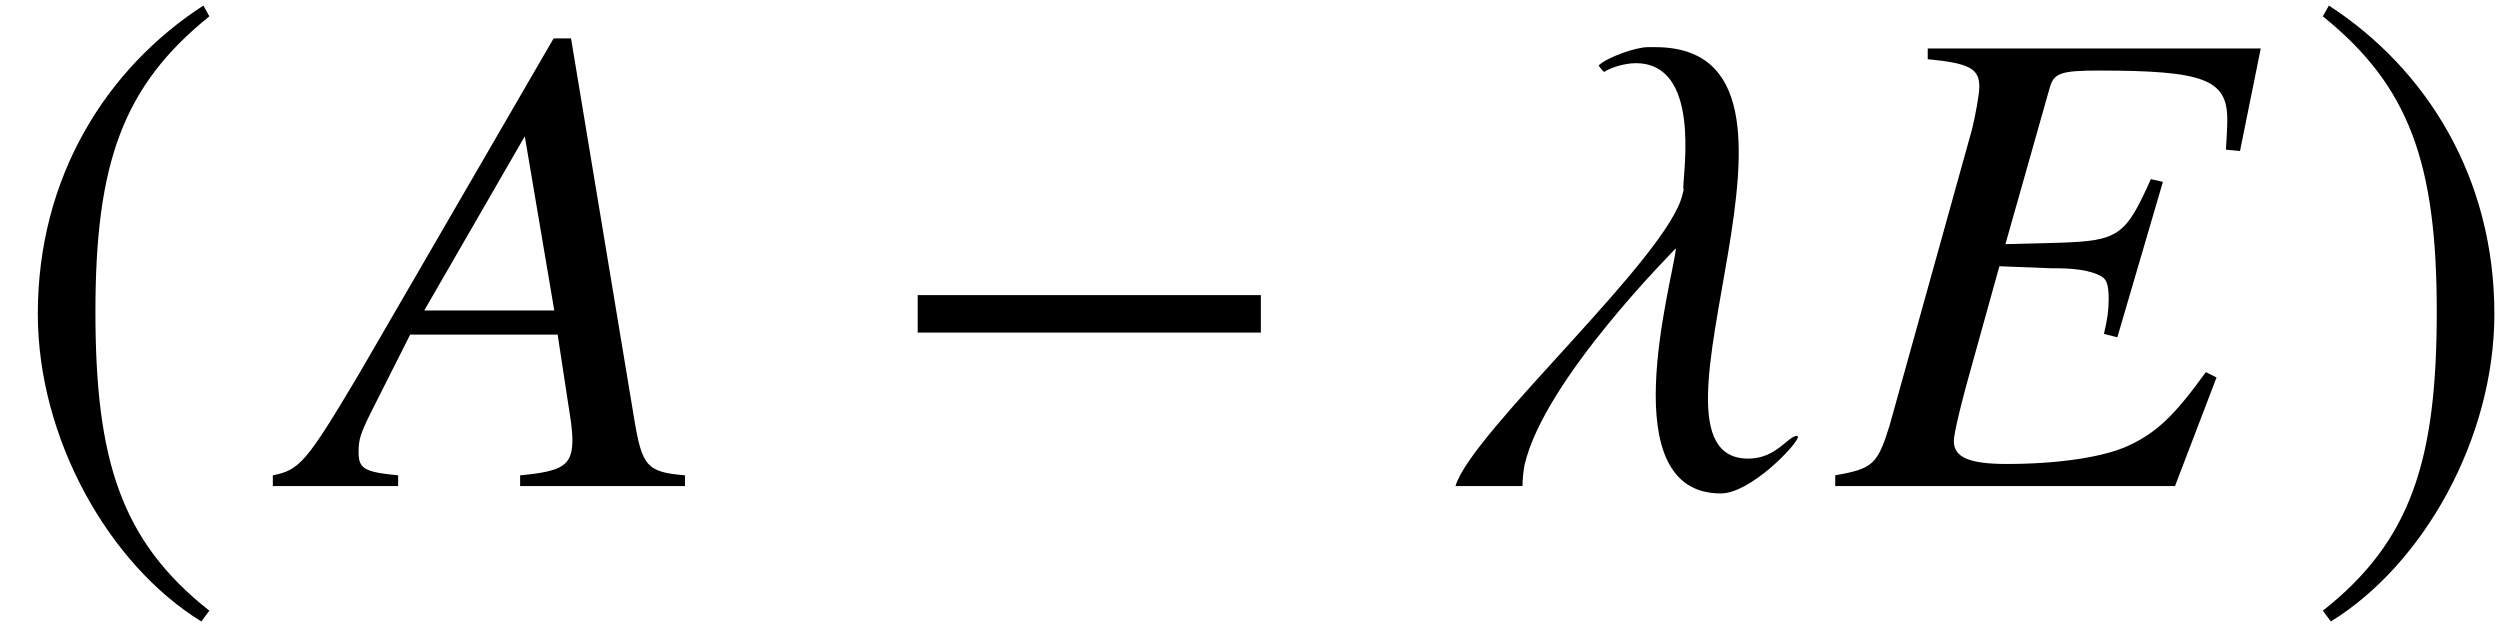 <?xml version='1.0' encoding='UTF-8'?>
<!-- This file was generated by dvisvgm 2.11.1 -->
<svg version='1.1' xmlns='http://www.w3.org/2000/svg' xmlns:xlink='http://www.w3.org/1999/xlink' width='44.432pt' height='11.145pt' viewBox='51.852 60.433 44.432 11.145'>
<defs>
<path id='g1-0' d='M6.837-2.728V-3.394H.738V-2.728H6.837Z'/>
<path id='g1-185' d='M3.514-8.54C1.787-7.42 .572-5.491 .572-3.061C.572-.846 1.834 1.394 3.478 2.406L3.621 2.215C2.049 .977 1.596-.465 1.596-3.097C1.596-5.741 2.084-7.111 3.621-8.349L3.514-8.54Z'/>
<path id='g1-186' d='M.453-8.54L.345-8.349C1.882-7.111 2.37-5.741 2.37-3.097C2.37-.465 1.918 .977 .345 2.215L.488 2.406C2.132 1.394 3.394-.846 3.394-3.061C3.394-5.491 2.18-7.42 .453-8.54Z'/>
<path id='g4-22' d='M6.718 0V-.191C6.039-.25 5.955-.345 5.812-1.215L4.693-7.956H4.383L.929-2.001C-.012-.417-.131-.286-.607-.191V0H1.62V-.191C1.012-.25 .917-.31 .917-.607C.917-.834 .953-.941 1.155-1.346L1.834-2.692H4.455L4.693-1.131C4.705-1.024 4.717-.917 4.717-.822C4.717-.369 4.55-.262 3.788-.191V0H6.718ZM4.395-3.121H2.084L3.871-6.217L4.395-3.121Z'/>
<path id='g4-26' d='M6.765-1.93L6.575-2.025C6.015-1.251 5.705-.953 5.193-.715C4.752-.512 3.942-.393 3.037-.393C2.37-.393 2.096-.512 2.096-.798C2.096-.941 2.227-1.489 2.525-2.537L2.906-3.907L3.835-3.871C3.871-3.871 3.907-3.871 3.93-3.871C4.347-3.871 4.645-3.799 4.764-3.692C4.824-3.633 4.848-3.526 4.848-3.323C4.848-3.109 4.824-2.966 4.764-2.704L5.002-2.644L5.812-5.407L5.598-5.455C5.145-4.443 5.026-4.359 3.954-4.324L3.013-4.3L3.799-7.075C3.871-7.337 3.99-7.385 4.669-7.385C6.539-7.385 6.956-7.23 6.956-6.515C6.956-6.36 6.944-6.182 6.932-5.979L7.182-5.955L7.551-7.778H1.632V-7.587C2.37-7.516 2.549-7.42 2.549-7.099C2.549-6.956 2.477-6.575 2.418-6.336L.953-1.072C.738-.381 .655-.31-.012-.191V0H6.027L6.765-1.93Z'/>
<path id='g4-95' d='M6.277-.869L6.265-.893C6.098-.893 5.896-.488 5.395-.488C3.144-.488 7.242-7.801 3.74-7.801H3.609C3.394-7.801 2.894-7.623 2.739-7.48C2.728-7.468 2.823-7.361 2.835-7.361C2.894-7.408 3.156-7.516 3.394-7.516C4.55-7.516 4.24-5.61 4.24-5.3C4.252-5.264 4.24-5.241 4.228-5.193C3.99-4.085 .476-.965 .191 0H1.382C1.382-.119 1.394-.238 1.417-.369C1.763-1.894 4.097-4.204 4.097-4.216H4.109C4.038-3.597 2.966 .131 4.907 .131C5.431 .131 6.253-.727 6.277-.869Z'/>
</defs>
<g id='page1'>
<use x='51.952' y='69.072' xlink:href='#g1-185'/>
<use x='57.308' y='69.072' xlink:href='#g4-22'/>
<use x='67.424' y='69.072' xlink:href='#g1-0'/>
<use x='77.529' y='69.072' xlink:href='#g4-95'/>
<use x='84.481' y='69.072' xlink:href='#g4-26'/>
<use x='92.79' y='69.072' xlink:href='#g1-186'/>
</g>
</svg>